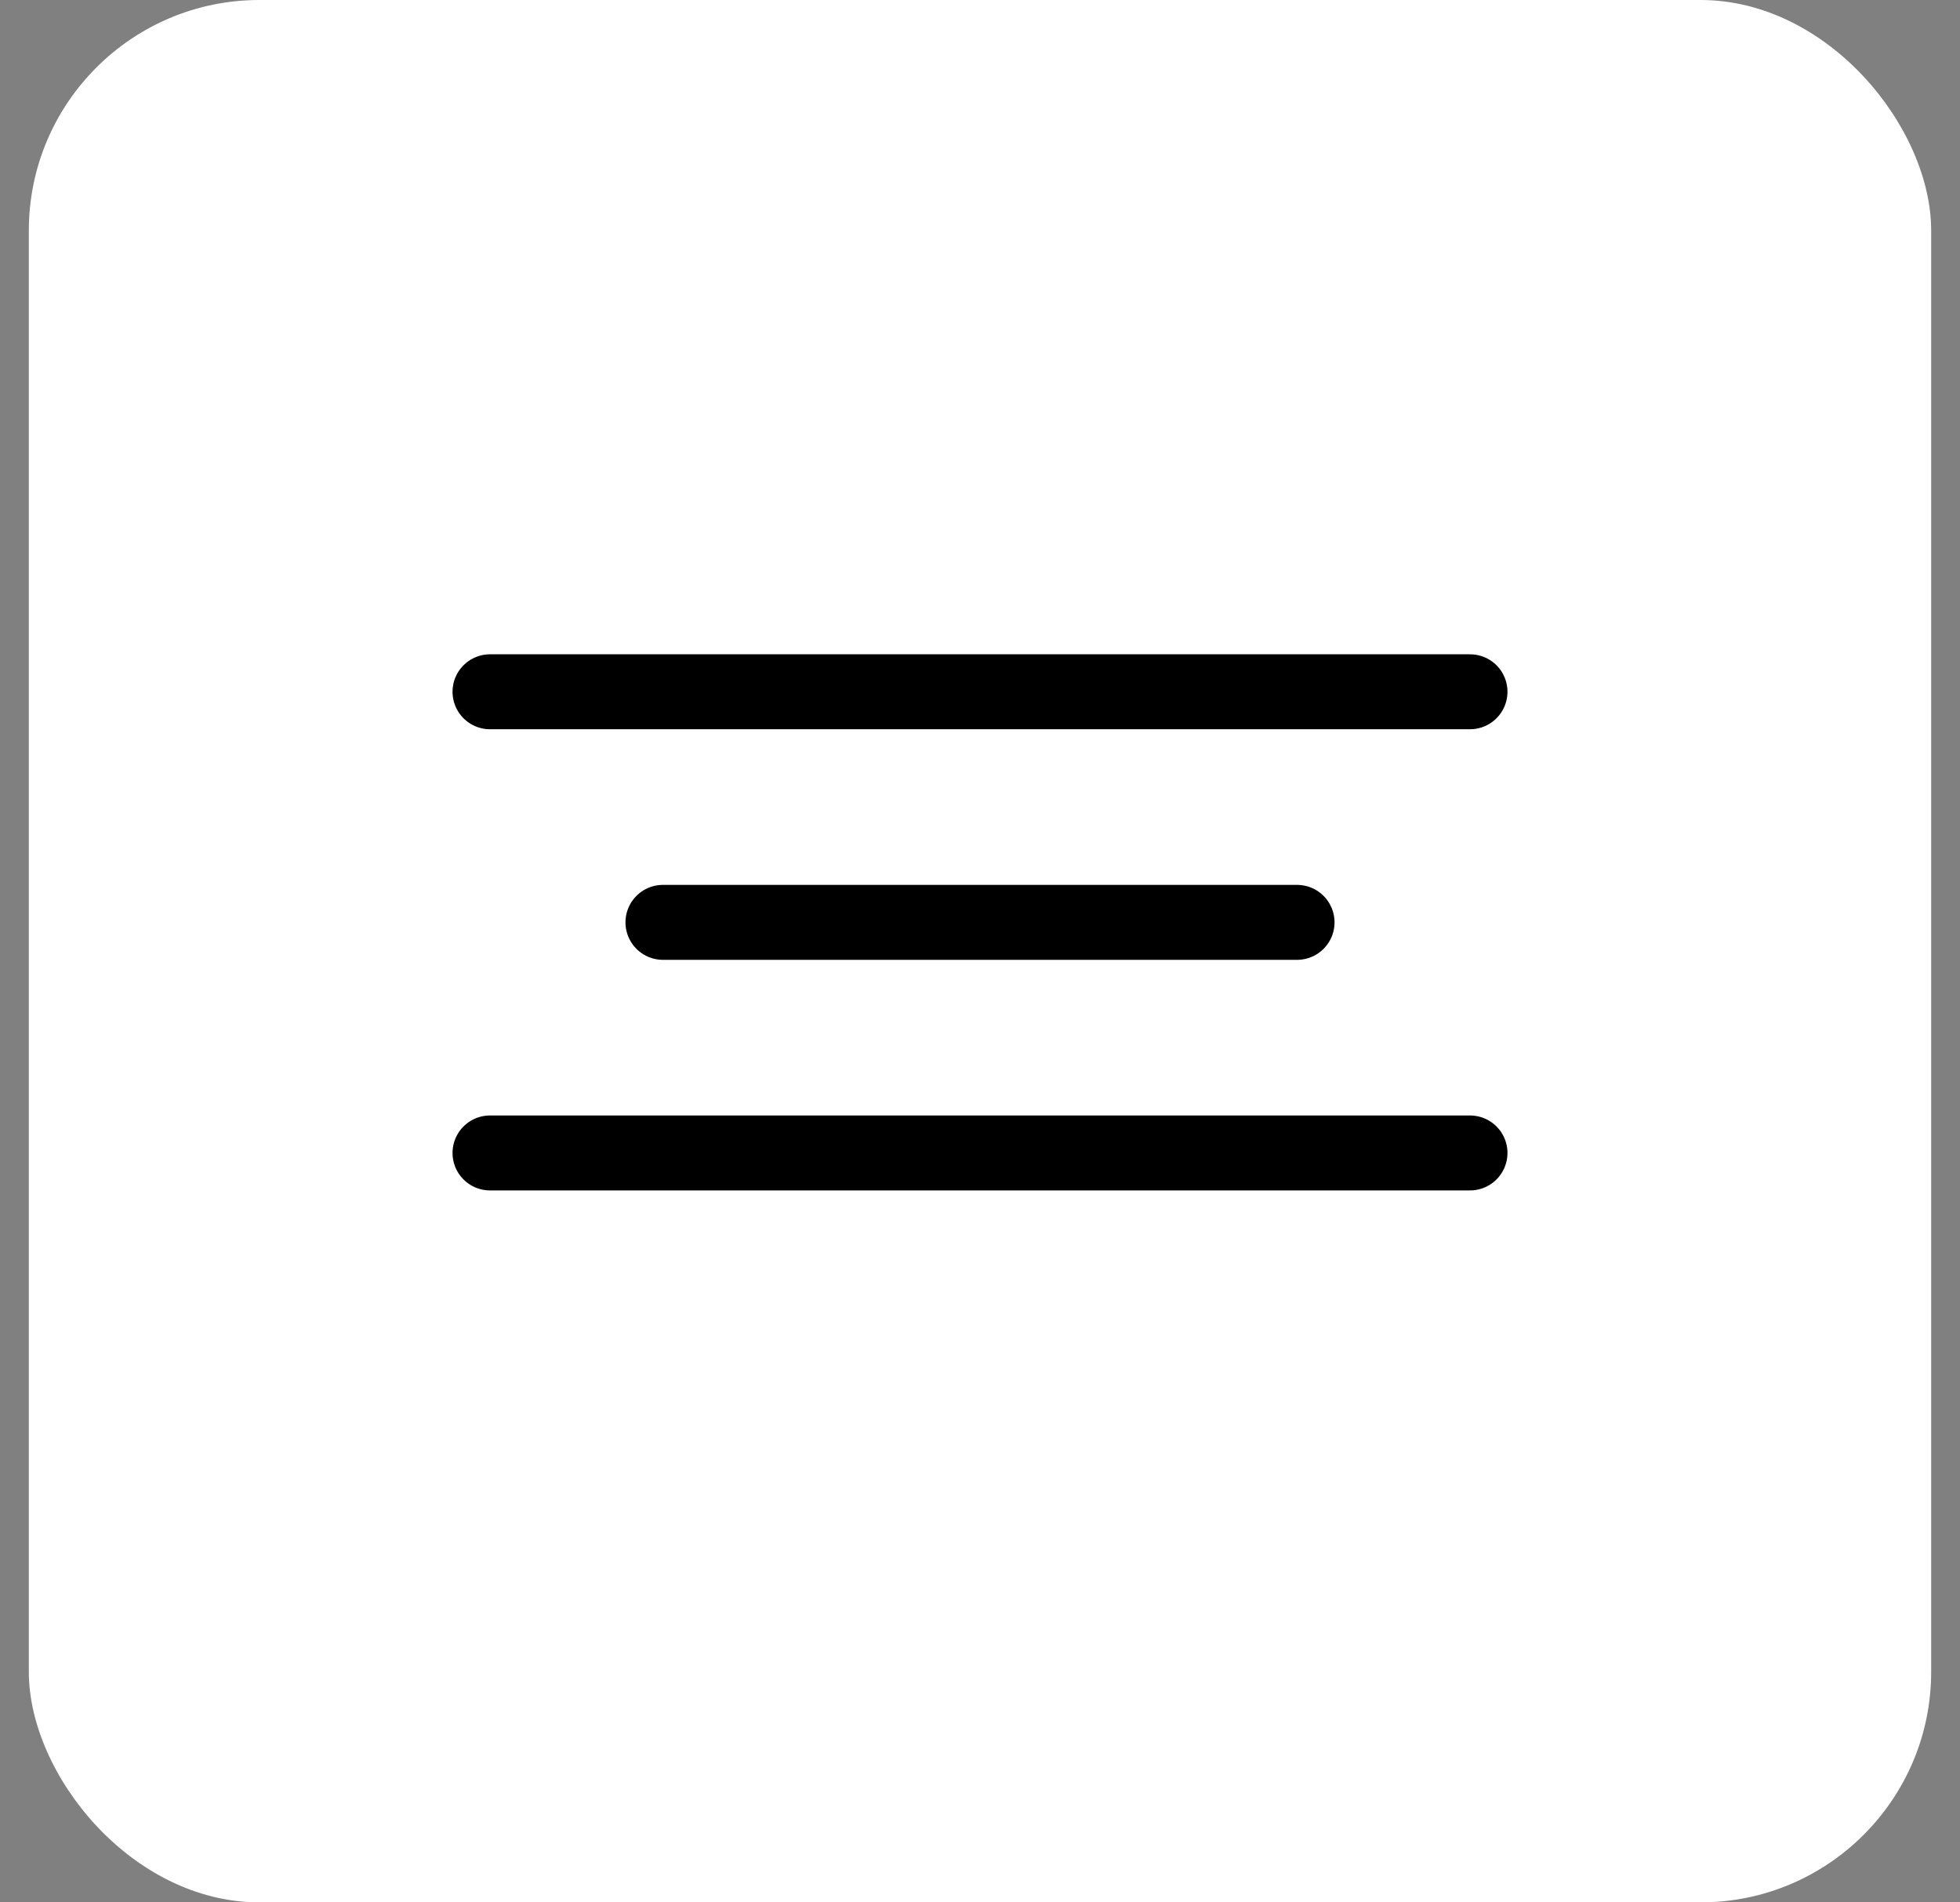 <?xml version="1.0" encoding="UTF-8"?> <svg xmlns="http://www.w3.org/2000/svg" width="34" height="33" viewBox="0 0 34 33" fill="none"><rect x="0" y="0" width="34" height="33" fill="#808080" stroke="none"/> <rect x="0.5" width="33" height="33" rx="4" fill="white"></rect> <path d="M8.5 12H25.5" stroke="black" stroke-width="1.3" stroke-linecap="round"></path> <path d="M8.5 20H25.5" stroke="black" stroke-width="1.3" stroke-linecap="round"></path> <path d="M11.5 16L22.5 16" stroke="black" stroke-width="1.3" stroke-linecap="round"></path> </svg> 